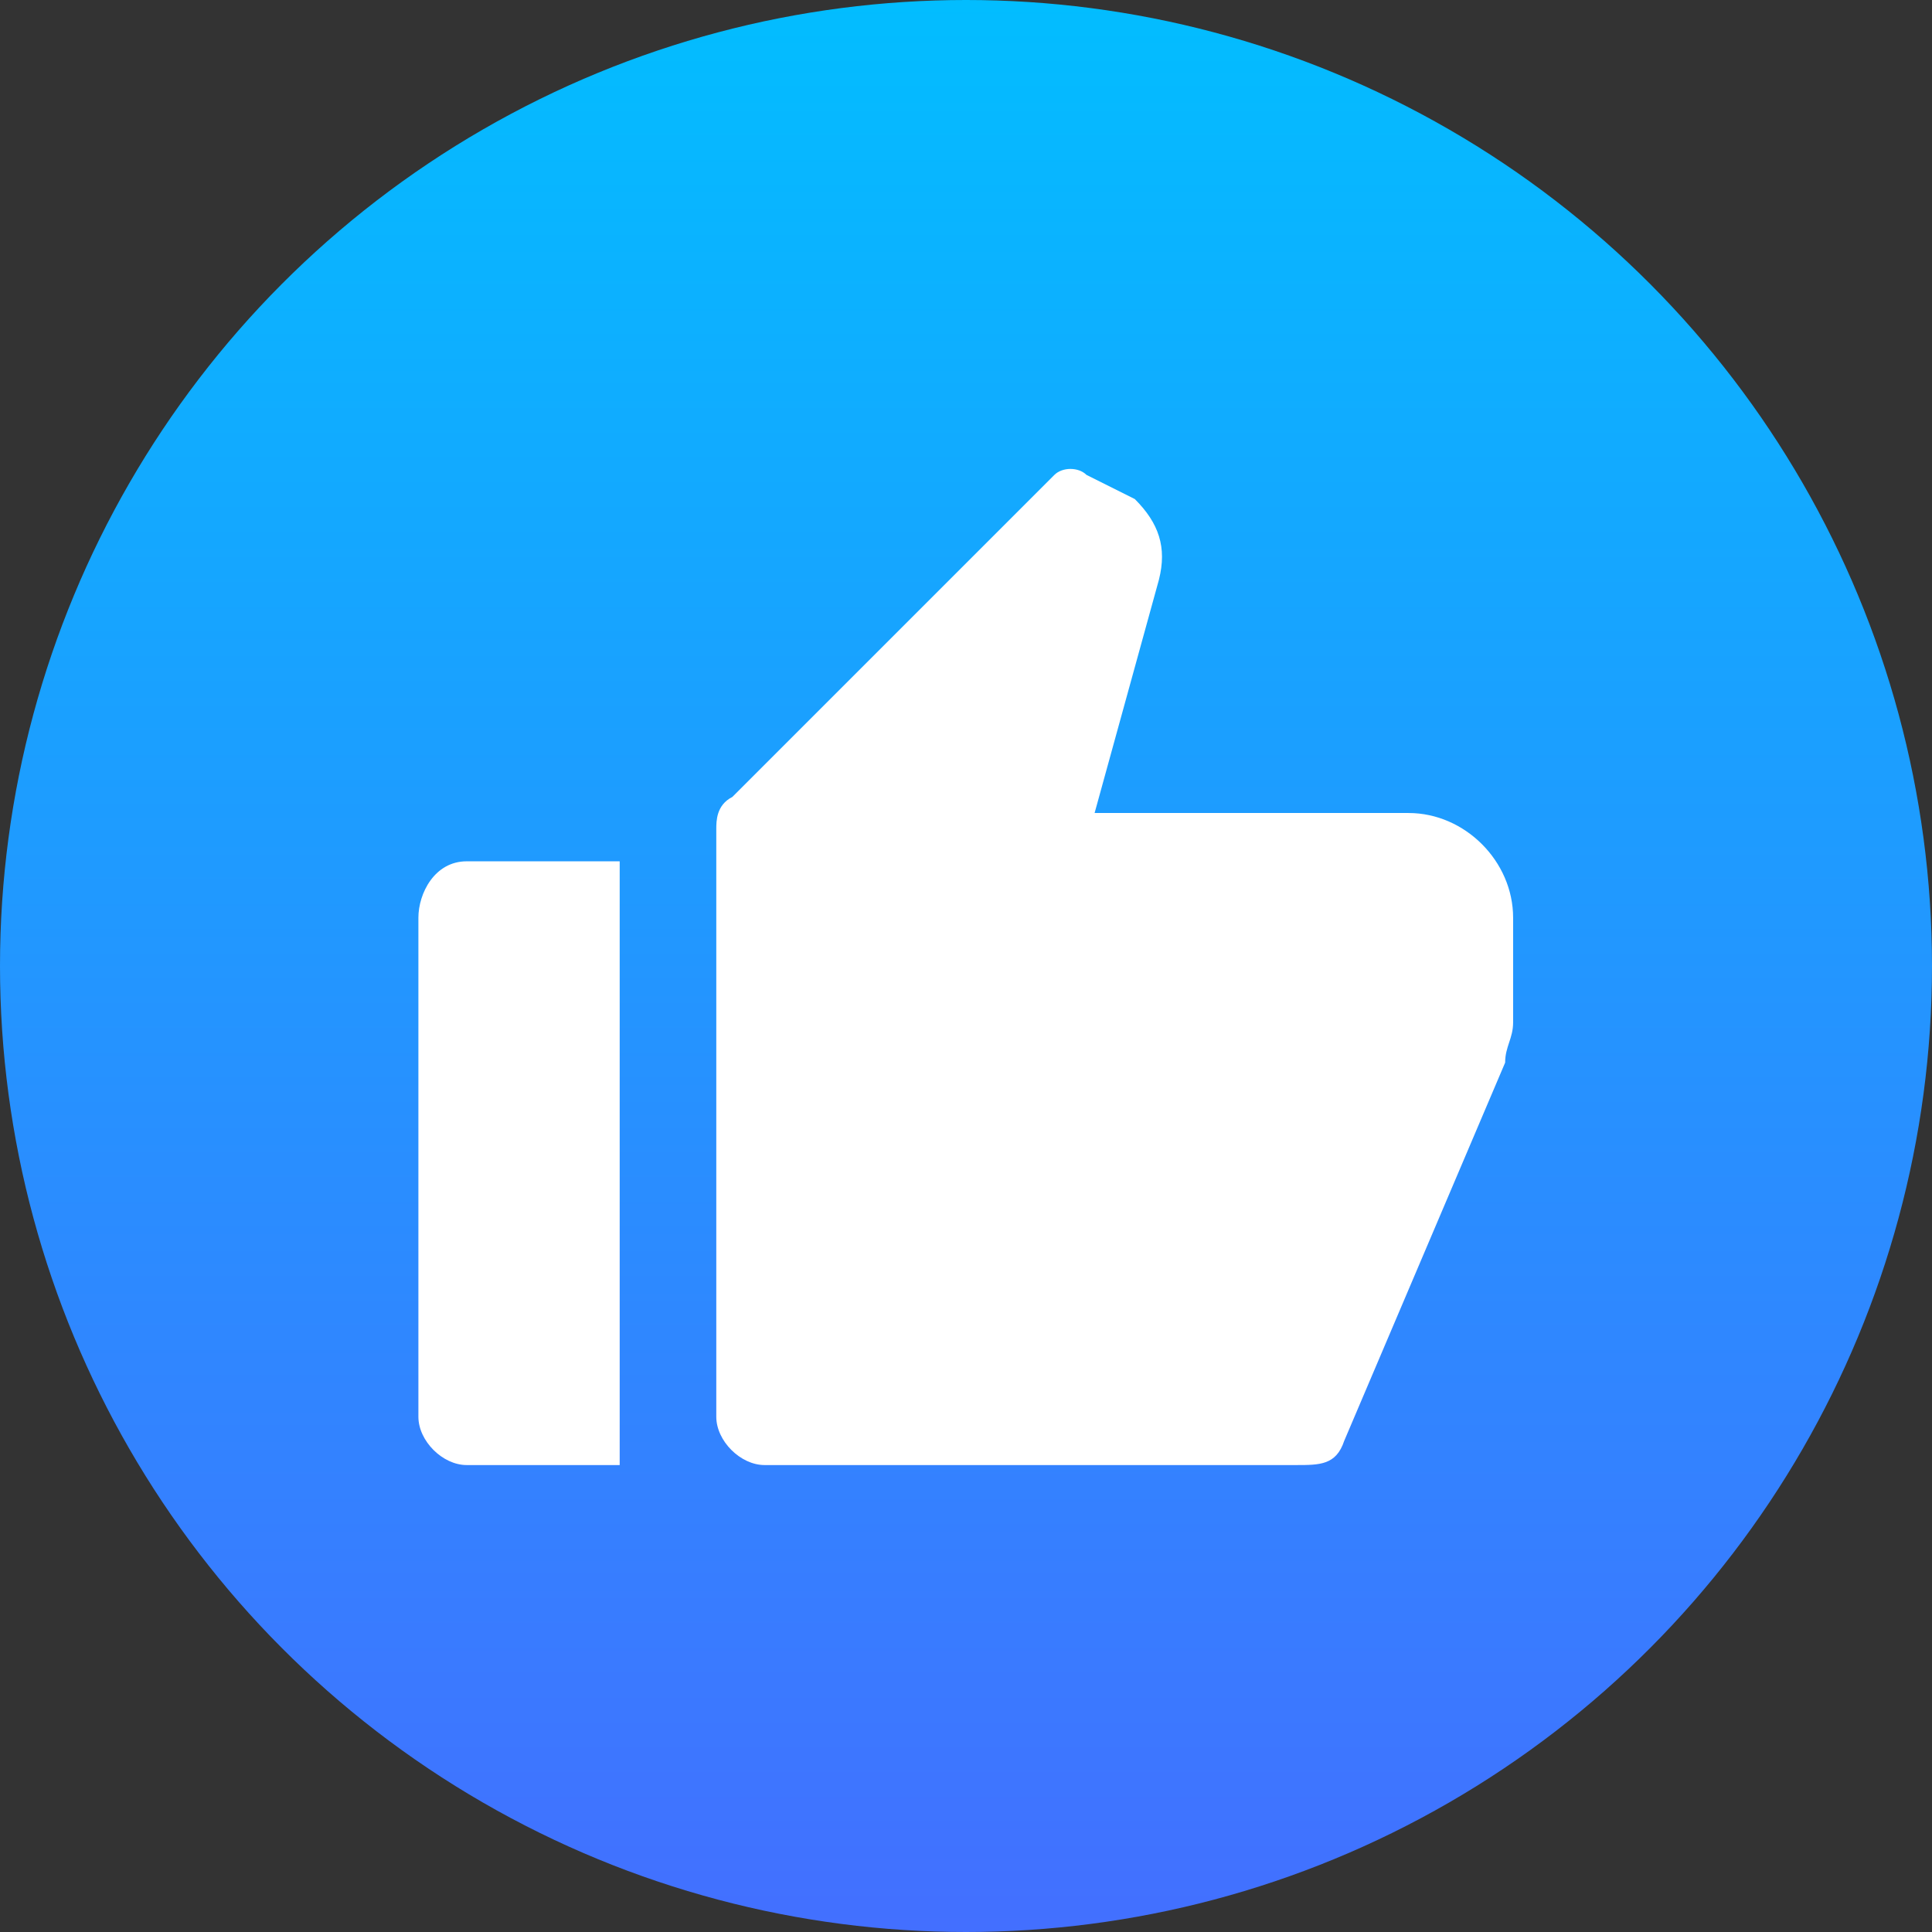 <svg xmlns="http://www.w3.org/2000/svg" width="16" height="16" viewBox="0 0 16 16" fill="none">
  <rect x="0" y="0" width="16" height="16" fill="#333333" stroke="none"/>
  <circle cx="8" cy="8" r="8" fill="url(#paint0_linear_8040_674)"/>
  <path d="M3.865 7.133H5.132V12.133H3.865C3.665 12.133 3.465 11.933 3.465 11.733V7.6C3.465 7.4 3.598 7.133 3.865 7.133ZM6.065 6.6L8.732 3.933C8.798 3.867 8.932 3.867 8.998 3.933L9.398 4.133C9.598 4.333 9.665 4.533 9.598 4.8L9.065 6.733H11.665C12.132 6.733 12.531 7.133 12.531 7.6V8.467C12.531 8.6 12.465 8.667 12.465 8.8L11.132 11.933C11.065 12.133 10.931 12.133 10.732 12.133H6.332C6.132 12.133 5.932 11.933 5.932 11.733V6.867C5.932 6.8 5.932 6.667 6.065 6.6Z" fill="white"/>
  <defs>
    <linearGradient id="paint0_linear_8040_674" x1="8" y1="0" x2="8" y2="16" gradientUnits="userSpaceOnUse">
      <stop stop-color="#02BDFF"/>
      <stop offset="1" stop-color="#436FFF"/>
    </linearGradient>
  </defs>
</svg>